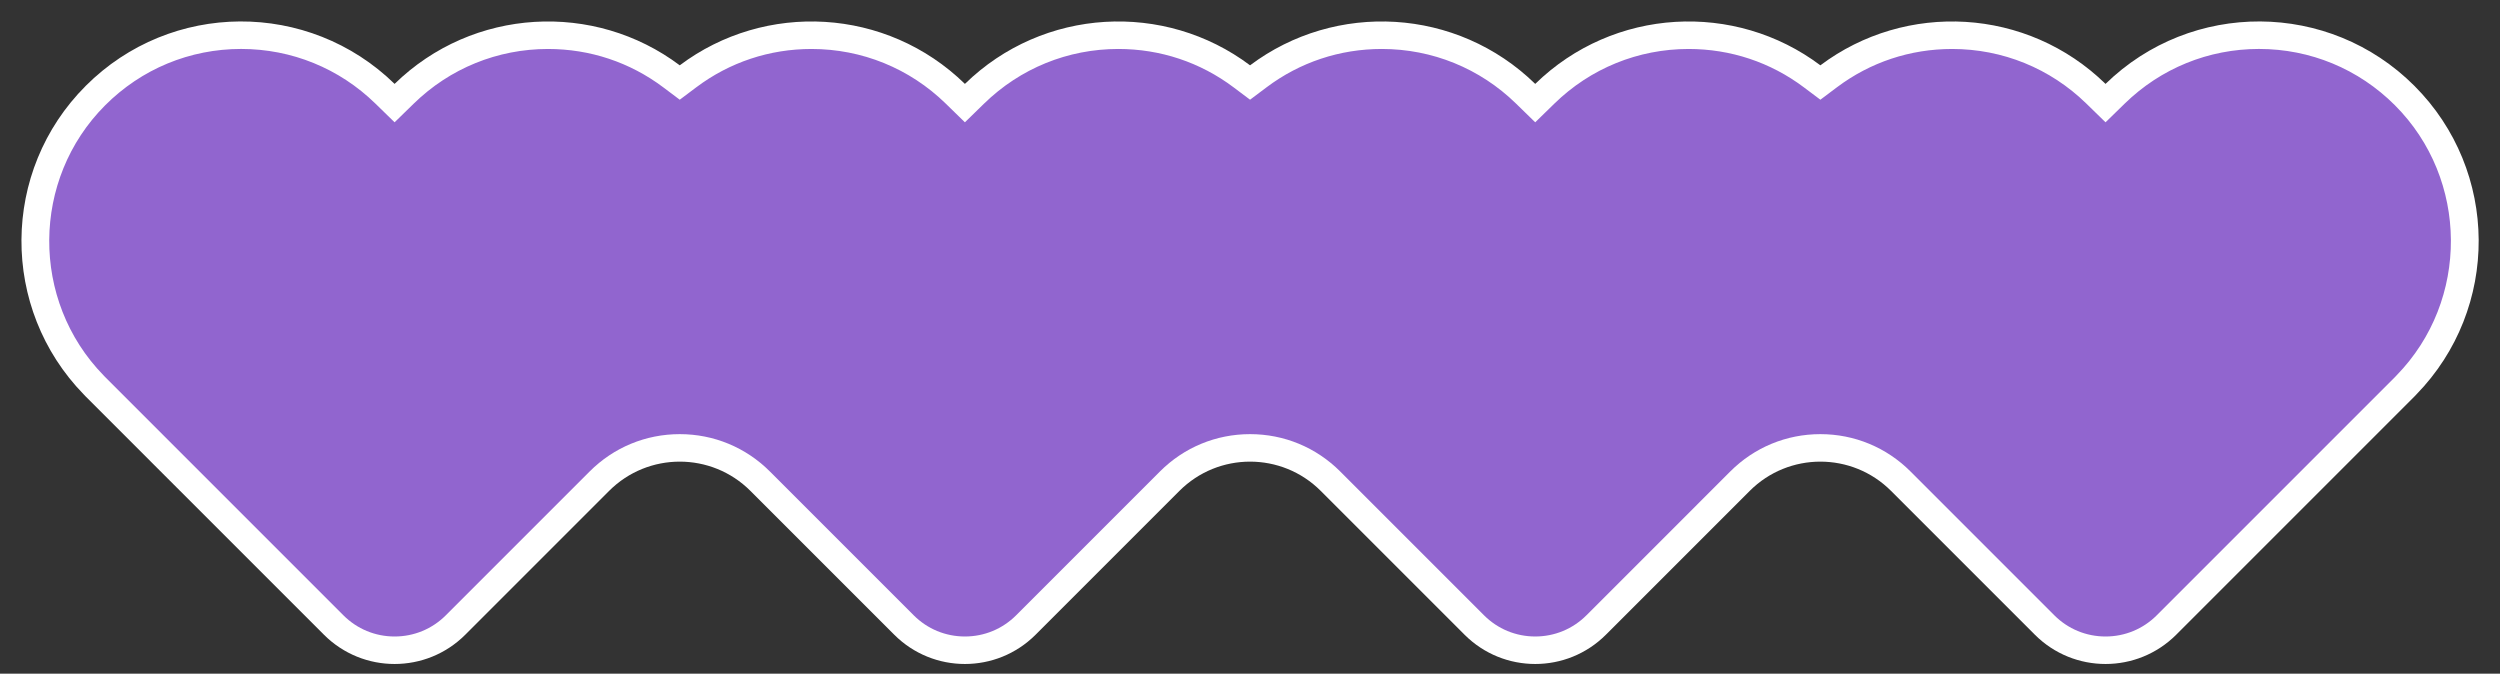 <?xml version="1.0" encoding="UTF-8" standalone="no"?><svg xmlns="http://www.w3.org/2000/svg" xmlns:xlink="http://www.w3.org/1999/xlink" fill="#000000" height="122.5" preserveAspectRatio="xMidYMid meet" version="1" viewBox="-3.9 -3.9 454.6 122.5" width="454.6" zoomAndPan="magnify"><rect x="-3.9" y="-3.9" width="454.6" height="122.5" fill="#333333" stroke="none"/><g id="change1_1"><path d="M435.479,67.844c-0.12,0.123-0.233,0.251-0.355,0.373l-43.301,43.301 c-7.097,7.097-18.605,7.097-25.702,0l-26.151-26.151c-7.097-7.097-18.605-7.097-25.702,0l-26.151,26.151 c-7.097,7.097-18.605,7.097-25.702,0l-26.151-26.151c-7.097-7.097-18.605-7.097-25.702,0l-26.151,26.151 c-7.097,7.097-18.605,7.097-25.702,0l-26.151-26.151c-7.097-7.097-18.605-7.097-25.702,0l-26.151,26.151 c-7.097,7.097-18.605,7.097-25.702,0L11.701,68.217c-0.122-0.122-0.235-0.25-0.355-0.373 c-15.242-15.634-15.129-40.659,0.355-56.143h0C27.188-3.787,52.22-3.897,67.853,11.354 C82.111-2.555,104.183-3.68,119.706,7.978c15.523-11.658,37.595-10.533,51.853,3.377 c14.258-13.909,36.33-15.035,51.853-3.377c15.523-11.658,37.595-10.533,51.853,3.377 c14.258-13.909,36.33-15.035,51.853-3.377c15.523-11.658,37.595-10.533,51.853,3.377 c15.633-15.251,40.665-15.141,56.152,0.346h0C450.608,27.185,450.721,52.21,435.479,67.844z" fill="#ffffff"/></g><g id="change2_1"><path d="M378.972,111.841c-3.519,0-6.828-1.37-9.316-3.858L343.505,81.832 c-4.377-4.377-10.196-6.788-16.387-6.788s-12.01,2.411-16.387,6.788l-26.15,26.151 c-2.488,2.487-5.797,3.857-9.315,3.857c-3.519,0-6.828-1.37-9.316-3.858l-26.15-26.151 c-4.377-4.377-10.197-6.788-16.387-6.788s-12.009,2.411-16.387,6.788l-26.151,26.152 c-2.488,2.487-5.796,3.857-9.315,3.857s-6.828-1.37-9.315-3.858l-26.151-26.151 c-4.377-4.377-10.197-6.788-16.387-6.788c-6.19,0-12.01,2.411-16.387,6.788l-26.151,26.152 c-2.488,2.487-5.796,3.857-9.315,3.857c-3.519,0-6.828-1.37-9.315-3.857L15.159,64.599l-0.235-0.248 C1.641,50.726,1.78,28.693,15.236,15.236C21.837,8.635,30.613,5,39.948,5 c9.177,0,17.847,3.528,24.413,9.934l3.492,3.406l3.491-3.406c6.564-6.403,15.231-9.929,24.404-9.929 c7.636,0,14.882,2.411,20.956,6.972l3.002,2.255l3.002-2.255c6.073-4.561,13.319-6.972,20.955-6.972 c9.173,0,17.84,3.526,24.404,9.929l3.491,3.406l3.492-3.406c6.564-6.403,15.23-9.93,24.404-9.93 c7.636,0,14.882,2.411,20.955,6.972l3.002,2.255l3.002-2.255c6.073-4.561,13.319-6.972,20.955-6.972 c9.173,0,17.84,3.526,24.404,9.93l3.491,3.406l3.491-3.406c6.564-6.403,15.231-9.929,24.405-9.929 c7.636,0,14.882,2.411,20.954,6.972l3.003,2.255l3.003-2.255c6.072-4.561,13.318-6.972,20.954-6.972 c9.174,0,17.841,3.526,24.405,9.929l3.491,3.406l3.491-3.406c6.566-6.406,15.236-9.934,24.413-9.934 c9.335,0,18.111,3.635,24.713,10.236c13.456,13.457,13.595,35.49,0.31,49.117l-0.315,0.333l-43.297,43.297 C385.799,110.471,382.49,111.841,378.972,111.841z" fill="#9165cf"/></g></svg>
